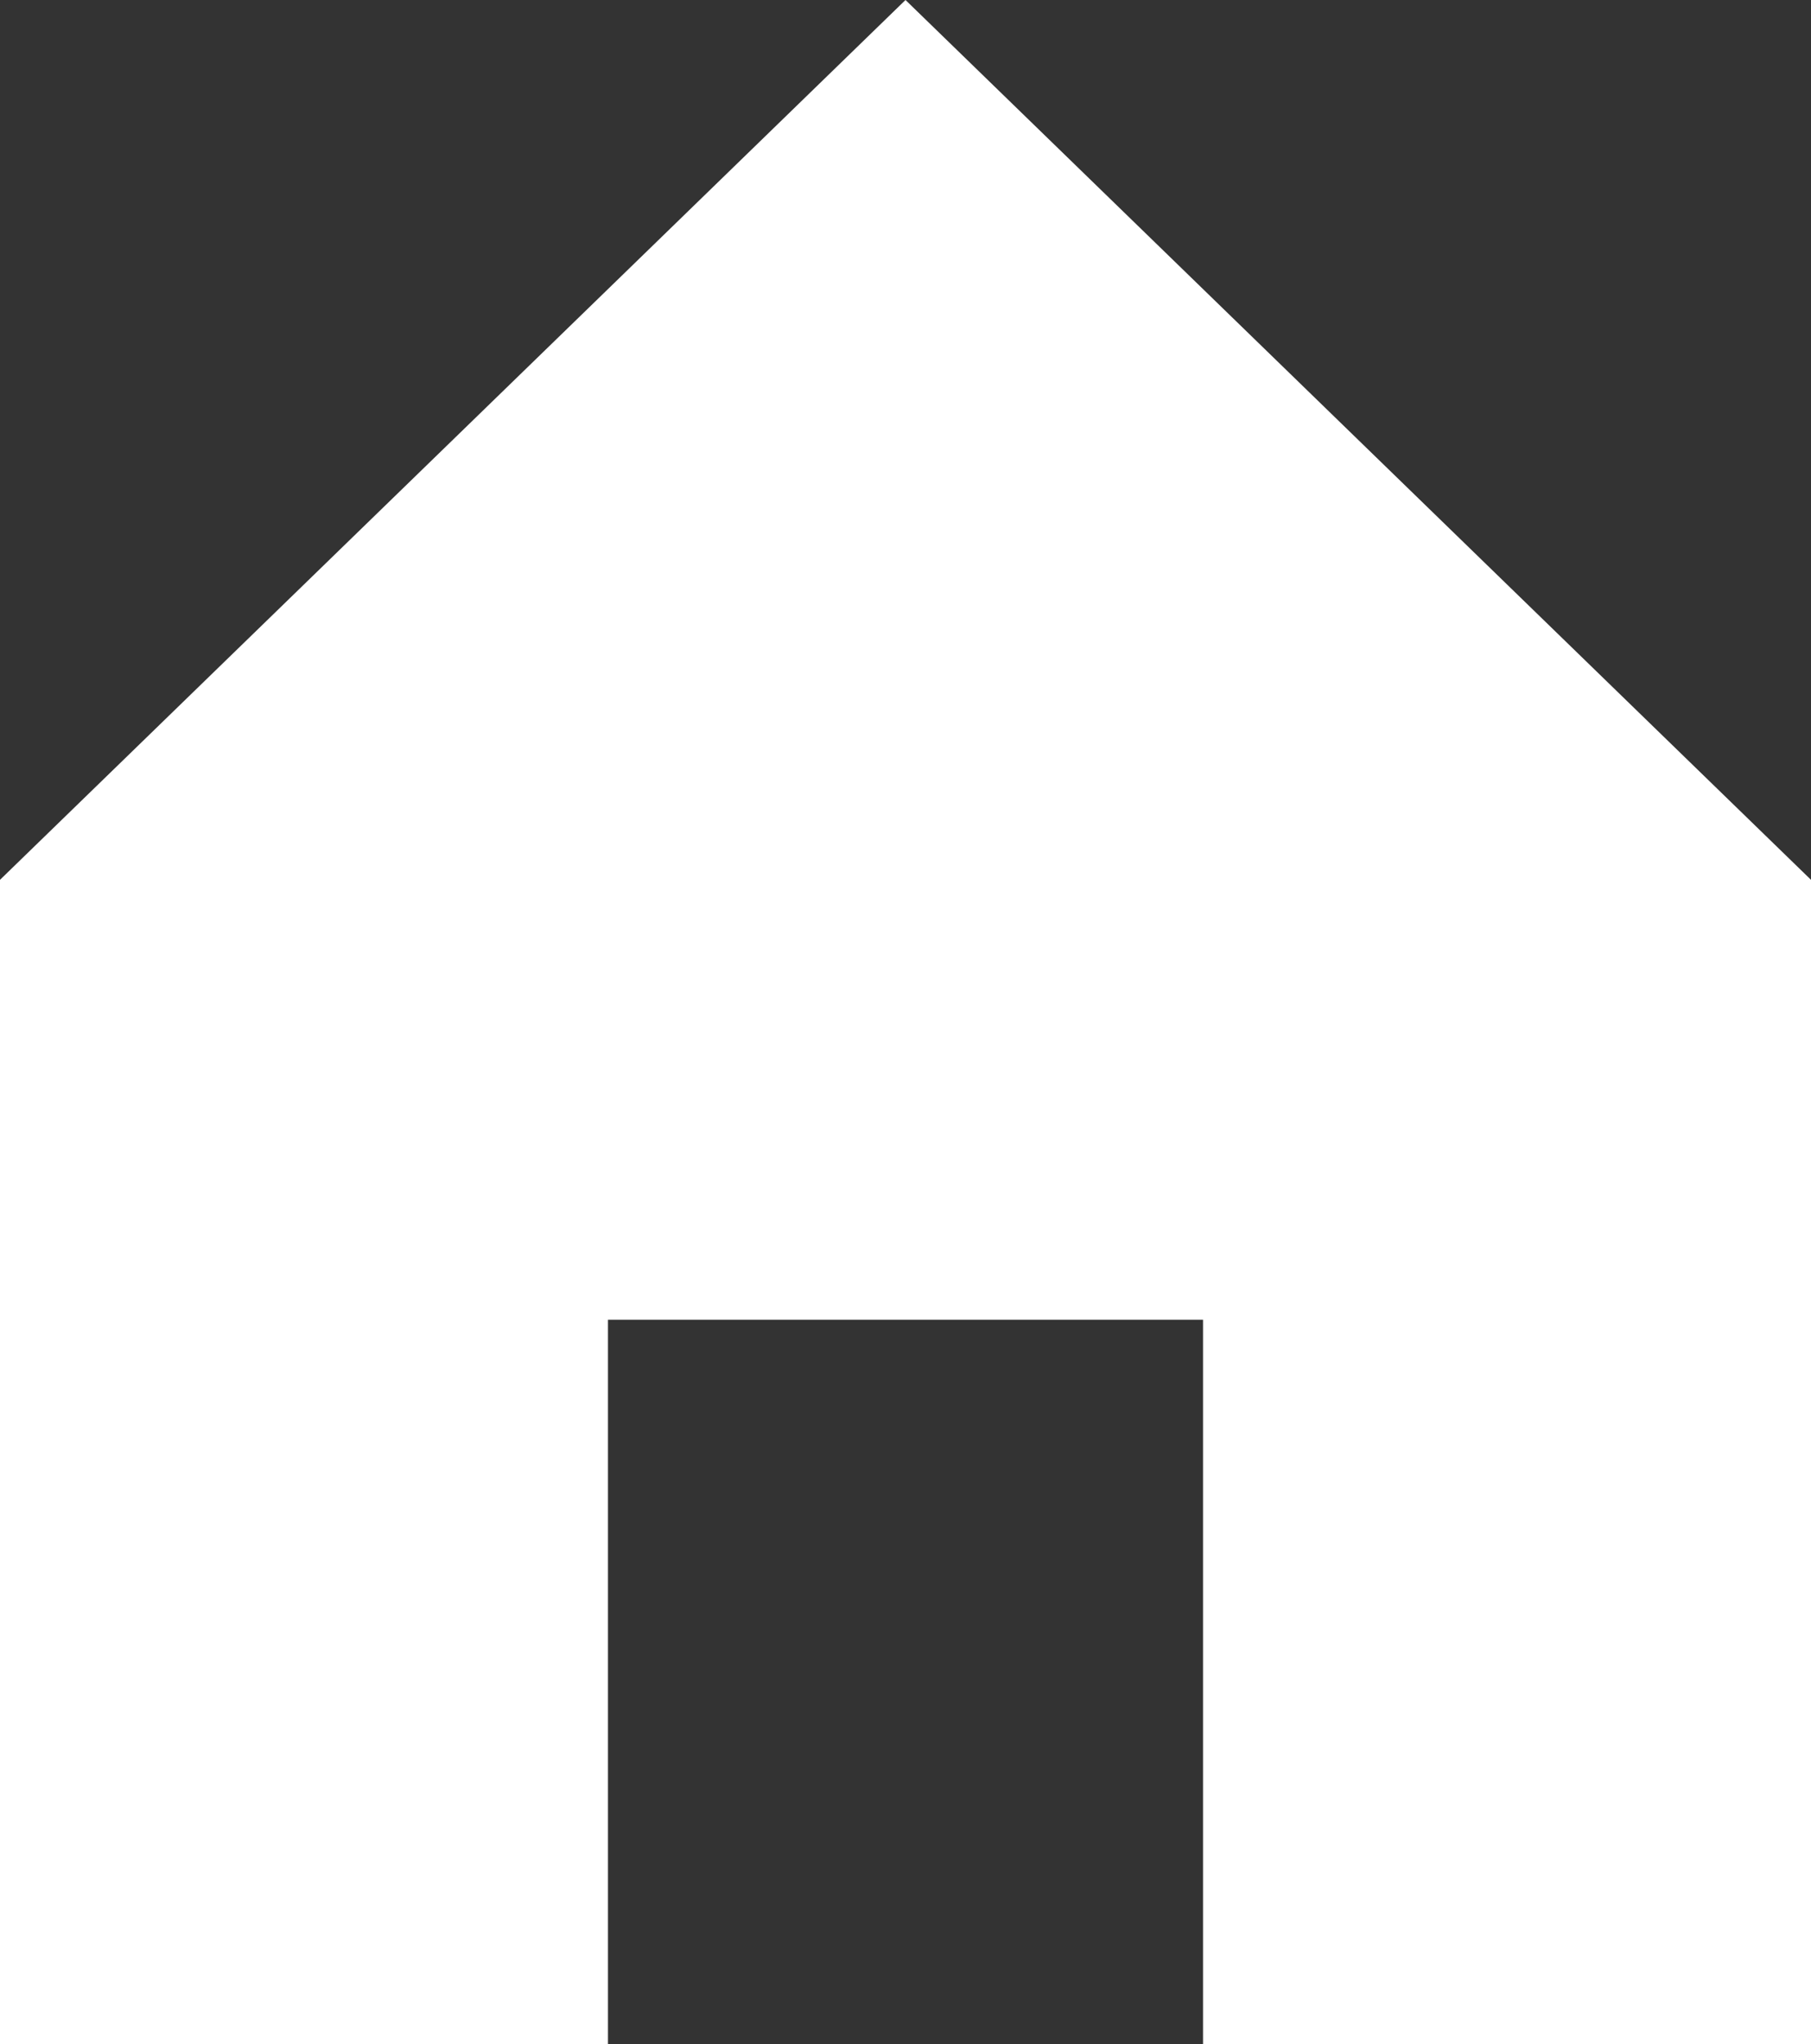 <?xml version="1.0" encoding="utf-8"?>
<!-- Generator: Adobe Illustrator 28.0.0, SVG Export Plug-In . SVG Version: 6.00 Build 0)  -->
<svg version="1.1" id="Layer_1" xmlns="http://www.w3.org/2000/svg" xmlns:xlink="http://www.w3.org/1999/xlink" x="0px" y="0px"
	 width="14px" height="15.8px" viewBox="0 0 14 15.8" style="enable-background:new 0 0 14 15.8;" xml:space="preserve">
<rect x="0" y="0" width="14" height="15.8" fill="#333333" stroke="none"/>
<style type="text/css">
	.st0{fill:#FFFFFF;}
</style>
<polygon class="st0" points="7,0 0,6.8 0,15.8 4.7,15.8 4.7,10.2 9.3,10.2 9.3,15.8 14,15.8 14,6.8 "/>
</svg>
